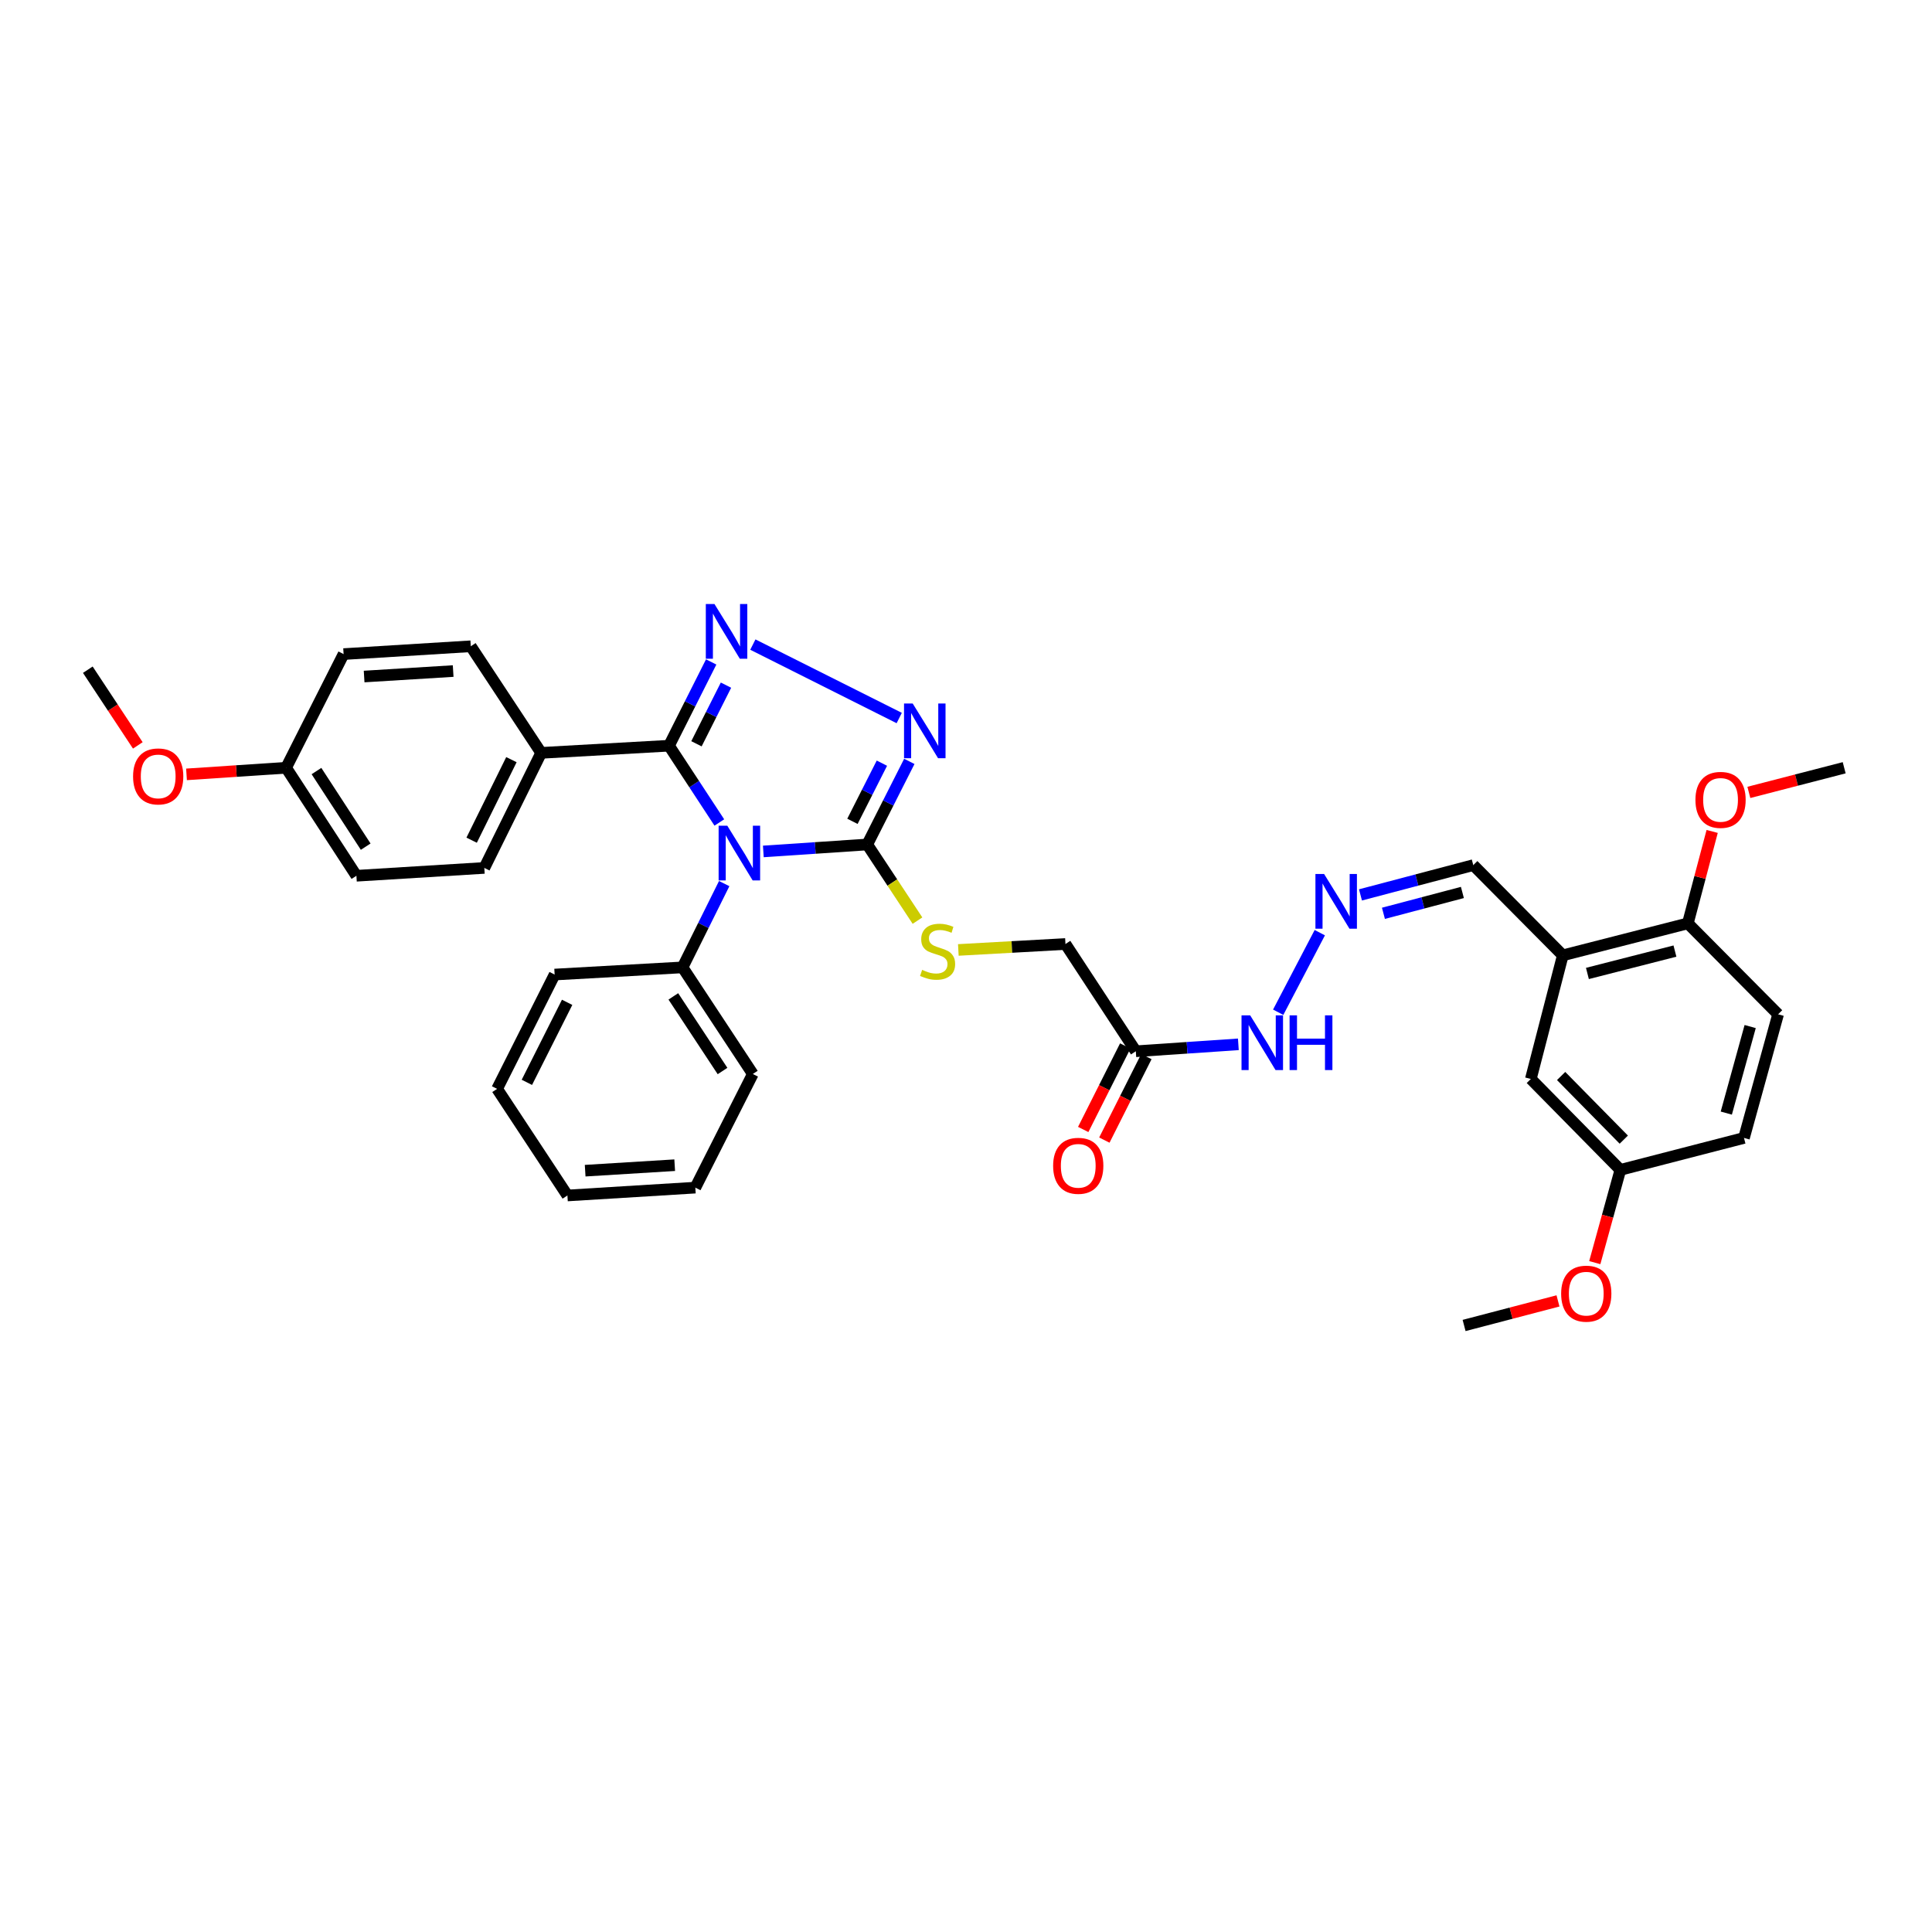 <?xml version='1.0' encoding='iso-8859-1'?>
<svg version='1.1' baseProfile='full'
              xmlns='http://www.w3.org/2000/svg'
                      xmlns:rdkit='http://www.rdkit.org/xml'
                      xmlns:xlink='http://www.w3.org/1999/xlink'
                  xml:space='preserve'
width='1000px' height='1000px' viewBox='0 0 1000 1000'>
<!-- END OF HEADER -->
<rect style='opacity:1.0;fill:#FFFFFF;stroke:none' width='1000' height='1000' x='0' y='0'> </rect>
<path class='bond-0' d='M 372.327,425.714 L 359.302,405.847' style='fill:none;fill-rule:evenodd;stroke:#0000FF;stroke-width:6px;stroke-linecap:butt;stroke-linejoin:miter;stroke-opacity:1' />
<path class='bond-0' d='M 359.302,405.847 L 346.276,385.98' style='fill:none;fill-rule:evenodd;stroke:#000000;stroke-width:6px;stroke-linecap:butt;stroke-linejoin:miter;stroke-opacity:1' />
<path class='bond-2' d='M 395.098,440.705 L 421.99,438.905' style='fill:none;fill-rule:evenodd;stroke:#0000FF;stroke-width:6px;stroke-linecap:butt;stroke-linejoin:miter;stroke-opacity:1' />
<path class='bond-2' d='M 421.99,438.905 L 448.881,437.105' style='fill:none;fill-rule:evenodd;stroke:#000000;stroke-width:6px;stroke-linecap:butt;stroke-linejoin:miter;stroke-opacity:1' />
<path class='bond-8' d='M 374.84,457.347 L 364.062,479.031' style='fill:none;fill-rule:evenodd;stroke:#0000FF;stroke-width:6px;stroke-linecap:butt;stroke-linejoin:miter;stroke-opacity:1' />
<path class='bond-8' d='M 364.062,479.031 L 353.283,500.715' style='fill:none;fill-rule:evenodd;stroke:#000000;stroke-width:6px;stroke-linecap:butt;stroke-linejoin:miter;stroke-opacity:1' />
<path class='bond-1' d='M 346.276,385.98 L 357.19,364.301' style='fill:none;fill-rule:evenodd;stroke:#000000;stroke-width:6px;stroke-linecap:butt;stroke-linejoin:miter;stroke-opacity:1' />
<path class='bond-1' d='M 357.19,364.301 L 368.104,342.622' style='fill:none;fill-rule:evenodd;stroke:#0000FF;stroke-width:6px;stroke-linecap:butt;stroke-linejoin:miter;stroke-opacity:1' />
<path class='bond-1' d='M 360.488,384.983 L 368.128,369.808' style='fill:none;fill-rule:evenodd;stroke:#000000;stroke-width:6px;stroke-linecap:butt;stroke-linejoin:miter;stroke-opacity:1' />
<path class='bond-1' d='M 368.128,369.808 L 375.768,354.633' style='fill:none;fill-rule:evenodd;stroke:#0000FF;stroke-width:6px;stroke-linecap:butt;stroke-linejoin:miter;stroke-opacity:1' />
<path class='bond-7' d='M 346.276,385.98 L 280.102,389.688' style='fill:none;fill-rule:evenodd;stroke:#000000;stroke-width:6px;stroke-linecap:butt;stroke-linejoin:miter;stroke-opacity:1' />
<path class='bond-35' d='M 389.677,333.635 L 465.436,371.648' style='fill:none;fill-rule:evenodd;stroke:#0000FF;stroke-width:6px;stroke-linecap:butt;stroke-linejoin:miter;stroke-opacity:1' />
<path class='bond-3' d='M 448.881,437.105 L 459.771,415.6' style='fill:none;fill-rule:evenodd;stroke:#000000;stroke-width:6px;stroke-linecap:butt;stroke-linejoin:miter;stroke-opacity:1' />
<path class='bond-3' d='M 459.771,415.6 L 470.661,394.094' style='fill:none;fill-rule:evenodd;stroke:#0000FF;stroke-width:6px;stroke-linecap:butt;stroke-linejoin:miter;stroke-opacity:1' />
<path class='bond-3' d='M 441.223,425.122 L 448.846,410.068' style='fill:none;fill-rule:evenodd;stroke:#000000;stroke-width:6px;stroke-linecap:butt;stroke-linejoin:miter;stroke-opacity:1' />
<path class='bond-3' d='M 448.846,410.068 L 456.469,395.014' style='fill:none;fill-rule:evenodd;stroke:#0000FF;stroke-width:6px;stroke-linecap:butt;stroke-linejoin:miter;stroke-opacity:1' />
<path class='bond-6' d='M 448.881,437.105 L 461.885,456.809' style='fill:none;fill-rule:evenodd;stroke:#000000;stroke-width:6px;stroke-linecap:butt;stroke-linejoin:miter;stroke-opacity:1' />
<path class='bond-6' d='M 461.885,456.809 L 474.889,476.513' style='fill:none;fill-rule:evenodd;stroke:#CCCC00;stroke-width:6px;stroke-linecap:butt;stroke-linejoin:miter;stroke-opacity:1' />
<path class='bond-4' d='M 808.904,494.476 L 762.567,447.786' style='fill:none;fill-rule:evenodd;stroke:#000000;stroke-width:6px;stroke-linecap:butt;stroke-linejoin:miter;stroke-opacity:1' />
<path class='bond-10' d='M 808.904,494.476 L 873.622,477.931' style='fill:none;fill-rule:evenodd;stroke:#000000;stroke-width:6px;stroke-linecap:butt;stroke-linejoin:miter;stroke-opacity:1' />
<path class='bond-10' d='M 821.644,503.859 L 866.947,492.277' style='fill:none;fill-rule:evenodd;stroke:#000000;stroke-width:6px;stroke-linecap:butt;stroke-linejoin:miter;stroke-opacity:1' />
<path class='bond-12' d='M 808.904,494.476 L 792.358,558.467' style='fill:none;fill-rule:evenodd;stroke:#000000;stroke-width:6px;stroke-linecap:butt;stroke-linejoin:miter;stroke-opacity:1' />
<path class='bond-5' d='M 587.897,544.133 L 551.479,488.612' style='fill:none;fill-rule:evenodd;stroke:#000000;stroke-width:6px;stroke-linecap:butt;stroke-linejoin:miter;stroke-opacity:1' />
<path class='bond-11' d='M 587.897,544.133 L 614.433,542.337' style='fill:none;fill-rule:evenodd;stroke:#000000;stroke-width:6px;stroke-linecap:butt;stroke-linejoin:miter;stroke-opacity:1' />
<path class='bond-11' d='M 614.433,542.337 L 640.97,540.541' style='fill:none;fill-rule:evenodd;stroke:#0000FF;stroke-width:6px;stroke-linecap:butt;stroke-linejoin:miter;stroke-opacity:1' />
<path class='bond-13' d='M 582.427,541.38 L 571.549,562.995' style='fill:none;fill-rule:evenodd;stroke:#000000;stroke-width:6px;stroke-linecap:butt;stroke-linejoin:miter;stroke-opacity:1' />
<path class='bond-13' d='M 571.549,562.995 L 560.67,584.611' style='fill:none;fill-rule:evenodd;stroke:#FF0000;stroke-width:6px;stroke-linecap:butt;stroke-linejoin:miter;stroke-opacity:1' />
<path class='bond-13' d='M 593.366,546.885 L 582.487,568.5' style='fill:none;fill-rule:evenodd;stroke:#000000;stroke-width:6px;stroke-linecap:butt;stroke-linejoin:miter;stroke-opacity:1' />
<path class='bond-13' d='M 582.487,568.5 L 571.609,590.116' style='fill:none;fill-rule:evenodd;stroke:#FF0000;stroke-width:6px;stroke-linecap:butt;stroke-linejoin:miter;stroke-opacity:1' />
<path class='bond-15' d='M 496.035,491.69 L 523.757,490.151' style='fill:none;fill-rule:evenodd;stroke:#CCCC00;stroke-width:6px;stroke-linecap:butt;stroke-linejoin:miter;stroke-opacity:1' />
<path class='bond-15' d='M 523.757,490.151 L 551.479,488.612' style='fill:none;fill-rule:evenodd;stroke:#000000;stroke-width:6px;stroke-linecap:butt;stroke-linejoin:miter;stroke-opacity:1' />
<path class='bond-16' d='M 280.102,389.688 L 250.685,449.236' style='fill:none;fill-rule:evenodd;stroke:#000000;stroke-width:6px;stroke-linecap:butt;stroke-linejoin:miter;stroke-opacity:1' />
<path class='bond-16' d='M 264.71,393.196 L 244.119,434.88' style='fill:none;fill-rule:evenodd;stroke:#000000;stroke-width:6px;stroke-linecap:butt;stroke-linejoin:miter;stroke-opacity:1' />
<path class='bond-17' d='M 280.102,389.688 L 243.678,334.507' style='fill:none;fill-rule:evenodd;stroke:#000000;stroke-width:6px;stroke-linecap:butt;stroke-linejoin:miter;stroke-opacity:1' />
<path class='bond-27' d='M 353.283,500.715 L 389.66,555.895' style='fill:none;fill-rule:evenodd;stroke:#000000;stroke-width:6px;stroke-linecap:butt;stroke-linejoin:miter;stroke-opacity:1' />
<path class='bond-27' d='M 348.516,515.732 L 373.979,554.358' style='fill:none;fill-rule:evenodd;stroke:#000000;stroke-width:6px;stroke-linecap:butt;stroke-linejoin:miter;stroke-opacity:1' />
<path class='bond-28' d='M 353.283,500.715 L 287.075,504.423' style='fill:none;fill-rule:evenodd;stroke:#000000;stroke-width:6px;stroke-linecap:butt;stroke-linejoin:miter;stroke-opacity:1' />
<path class='bond-9' d='M 683.123,482.747 L 661.591,523.937' style='fill:none;fill-rule:evenodd;stroke:#0000FF;stroke-width:6px;stroke-linecap:butt;stroke-linejoin:miter;stroke-opacity:1' />
<path class='bond-14' d='M 704.179,463.202 L 733.373,455.494' style='fill:none;fill-rule:evenodd;stroke:#0000FF;stroke-width:6px;stroke-linecap:butt;stroke-linejoin:miter;stroke-opacity:1' />
<path class='bond-14' d='M 733.373,455.494 L 762.567,447.786' style='fill:none;fill-rule:evenodd;stroke:#000000;stroke-width:6px;stroke-linecap:butt;stroke-linejoin:miter;stroke-opacity:1' />
<path class='bond-14' d='M 716.063,472.73 L 736.499,467.334' style='fill:none;fill-rule:evenodd;stroke:#0000FF;stroke-width:6px;stroke-linecap:butt;stroke-linejoin:miter;stroke-opacity:1' />
<path class='bond-14' d='M 736.499,467.334 L 756.935,461.939' style='fill:none;fill-rule:evenodd;stroke:#000000;stroke-width:6px;stroke-linecap:butt;stroke-linejoin:miter;stroke-opacity:1' />
<path class='bond-18' d='M 873.622,477.931 L 920.339,525.002' style='fill:none;fill-rule:evenodd;stroke:#000000;stroke-width:6px;stroke-linecap:butt;stroke-linejoin:miter;stroke-opacity:1' />
<path class='bond-24' d='M 873.622,477.931 L 879.917,454.14' style='fill:none;fill-rule:evenodd;stroke:#000000;stroke-width:6px;stroke-linecap:butt;stroke-linejoin:miter;stroke-opacity:1' />
<path class='bond-24' d='M 879.917,454.14 L 886.212,430.349' style='fill:none;fill-rule:evenodd;stroke:#FF0000;stroke-width:6px;stroke-linecap:butt;stroke-linejoin:miter;stroke-opacity:1' />
<path class='bond-19' d='M 792.358,558.467 L 838.695,605.524' style='fill:none;fill-rule:evenodd;stroke:#000000;stroke-width:6px;stroke-linecap:butt;stroke-linejoin:miter;stroke-opacity:1' />
<path class='bond-19' d='M 808.034,556.934 L 840.47,589.874' style='fill:none;fill-rule:evenodd;stroke:#000000;stroke-width:6px;stroke-linecap:butt;stroke-linejoin:miter;stroke-opacity:1' />
<path class='bond-22' d='M 250.685,449.236 L 184.477,453.297' style='fill:none;fill-rule:evenodd;stroke:#000000;stroke-width:6px;stroke-linecap:butt;stroke-linejoin:miter;stroke-opacity:1' />
<path class='bond-23' d='M 243.678,334.507 L 177.844,338.555' style='fill:none;fill-rule:evenodd;stroke:#000000;stroke-width:6px;stroke-linecap:butt;stroke-linejoin:miter;stroke-opacity:1' />
<path class='bond-23' d='M 234.554,347.337 L 188.47,350.171' style='fill:none;fill-rule:evenodd;stroke:#000000;stroke-width:6px;stroke-linecap:butt;stroke-linejoin:miter;stroke-opacity:1' />
<path class='bond-38' d='M 920.339,525.002 L 902.685,588.993' style='fill:none;fill-rule:evenodd;stroke:#000000;stroke-width:6px;stroke-linecap:butt;stroke-linejoin:miter;stroke-opacity:1' />
<path class='bond-38' d='M 905.886,531.344 L 893.529,576.137' style='fill:none;fill-rule:evenodd;stroke:#000000;stroke-width:6px;stroke-linecap:butt;stroke-linejoin:miter;stroke-opacity:1' />
<path class='bond-21' d='M 838.695,605.524 L 902.685,588.993' style='fill:none;fill-rule:evenodd;stroke:#000000;stroke-width:6px;stroke-linecap:butt;stroke-linejoin:miter;stroke-opacity:1' />
<path class='bond-25' d='M 838.695,605.524 L 832.074,629.53' style='fill:none;fill-rule:evenodd;stroke:#000000;stroke-width:6px;stroke-linecap:butt;stroke-linejoin:miter;stroke-opacity:1' />
<path class='bond-25' d='M 832.074,629.53 L 825.454,653.535' style='fill:none;fill-rule:evenodd;stroke:#FF0000;stroke-width:6px;stroke-linecap:butt;stroke-linejoin:miter;stroke-opacity:1' />
<path class='bond-20' d='M 148.087,397.389 L 177.844,338.555' style='fill:none;fill-rule:evenodd;stroke:#000000;stroke-width:6px;stroke-linecap:butt;stroke-linejoin:miter;stroke-opacity:1' />
<path class='bond-26' d='M 148.087,397.389 L 122.312,399.102' style='fill:none;fill-rule:evenodd;stroke:#000000;stroke-width:6px;stroke-linecap:butt;stroke-linejoin:miter;stroke-opacity:1' />
<path class='bond-26' d='M 122.312,399.102 L 96.537,400.816' style='fill:none;fill-rule:evenodd;stroke:#FF0000;stroke-width:6px;stroke-linecap:butt;stroke-linejoin:miter;stroke-opacity:1' />
<path class='bond-37' d='M 148.087,397.389 L 184.477,453.297' style='fill:none;fill-rule:evenodd;stroke:#000000;stroke-width:6px;stroke-linecap:butt;stroke-linejoin:miter;stroke-opacity:1' />
<path class='bond-37' d='M 163.808,399.095 L 189.281,438.231' style='fill:none;fill-rule:evenodd;stroke:#000000;stroke-width:6px;stroke-linecap:butt;stroke-linejoin:miter;stroke-opacity:1' />
<path class='bond-29' d='M 905.207,410.145 L 929.876,403.767' style='fill:none;fill-rule:evenodd;stroke:#FF0000;stroke-width:6px;stroke-linecap:butt;stroke-linejoin:miter;stroke-opacity:1' />
<path class='bond-29' d='M 929.876,403.767 L 954.545,397.389' style='fill:none;fill-rule:evenodd;stroke:#000000;stroke-width:6px;stroke-linecap:butt;stroke-linejoin:miter;stroke-opacity:1' />
<path class='bond-31' d='M 806.413,673.345 L 782.113,679.706' style='fill:none;fill-rule:evenodd;stroke:#FF0000;stroke-width:6px;stroke-linecap:butt;stroke-linejoin:miter;stroke-opacity:1' />
<path class='bond-31' d='M 782.113,679.706 L 757.812,686.067' style='fill:none;fill-rule:evenodd;stroke:#000000;stroke-width:6px;stroke-linecap:butt;stroke-linejoin:miter;stroke-opacity:1' />
<path class='bond-30' d='M 71.33,385.818 L 58.392,366.228' style='fill:none;fill-rule:evenodd;stroke:#FF0000;stroke-width:6px;stroke-linecap:butt;stroke-linejoin:miter;stroke-opacity:1' />
<path class='bond-30' d='M 58.392,366.228 L 45.455,346.637' style='fill:none;fill-rule:evenodd;stroke:#000000;stroke-width:6px;stroke-linecap:butt;stroke-linejoin:miter;stroke-opacity:1' />
<path class='bond-32' d='M 389.66,555.895 L 359.903,614.715' style='fill:none;fill-rule:evenodd;stroke:#000000;stroke-width:6px;stroke-linecap:butt;stroke-linejoin:miter;stroke-opacity:1' />
<path class='bond-33' d='M 287.075,504.423 L 257.305,563.596' style='fill:none;fill-rule:evenodd;stroke:#000000;stroke-width:6px;stroke-linecap:butt;stroke-linejoin:miter;stroke-opacity:1' />
<path class='bond-33' d='M 293.549,518.802 L 272.709,560.224' style='fill:none;fill-rule:evenodd;stroke:#000000;stroke-width:6px;stroke-linecap:butt;stroke-linejoin:miter;stroke-opacity:1' />
<path class='bond-36' d='M 359.903,614.715 L 293.695,618.777' style='fill:none;fill-rule:evenodd;stroke:#000000;stroke-width:6px;stroke-linecap:butt;stroke-linejoin:miter;stroke-opacity:1' />
<path class='bond-36' d='M 349.222,603.102 L 302.876,605.945' style='fill:none;fill-rule:evenodd;stroke:#000000;stroke-width:6px;stroke-linecap:butt;stroke-linejoin:miter;stroke-opacity:1' />
<path class='bond-34' d='M 257.305,563.596 L 293.695,618.777' style='fill:none;fill-rule:evenodd;stroke:#000000;stroke-width:6px;stroke-linecap:butt;stroke-linejoin:miter;stroke-opacity:1' />
<path  class='atom-0' d='M 376.44 427.374
L 385.72 442.374
Q 386.64 443.854, 388.12 446.534
Q 389.6 449.214, 389.68 449.374
L 389.68 427.374
L 393.44 427.374
L 393.44 455.694
L 389.56 455.694
L 379.6 439.294
Q 378.44 437.374, 377.2 435.174
Q 376 432.974, 375.64 432.294
L 375.64 455.694
L 371.96 455.694
L 371.96 427.374
L 376.44 427.374
' fill='#0000FF'/>
<path  class='atom-2' d='M 369.807 312.646
L 379.087 327.646
Q 380.007 329.126, 381.487 331.806
Q 382.967 334.486, 383.047 334.646
L 383.047 312.646
L 386.807 312.646
L 386.807 340.966
L 382.927 340.966
L 372.967 324.566
Q 371.807 322.646, 370.567 320.446
Q 369.367 318.246, 369.007 317.566
L 369.007 340.966
L 365.327 340.966
L 365.327 312.646
L 369.807 312.646
' fill='#0000FF'/>
<path  class='atom-4' d='M 472.405 364.125
L 481.685 379.125
Q 482.605 380.605, 484.085 383.285
Q 485.565 385.965, 485.645 386.125
L 485.645 364.125
L 489.405 364.125
L 489.405 392.445
L 485.525 392.445
L 475.565 376.045
Q 474.405 374.125, 473.165 371.925
Q 471.965 369.725, 471.605 369.045
L 471.605 392.445
L 467.925 392.445
L 467.925 364.125
L 472.405 364.125
' fill='#0000FF'/>
<path  class='atom-7' d='M 477.298 502.006
Q 477.618 502.126, 478.938 502.686
Q 480.258 503.246, 481.698 503.606
Q 483.178 503.926, 484.618 503.926
Q 487.298 503.926, 488.858 502.646
Q 490.418 501.326, 490.418 499.046
Q 490.418 497.486, 489.618 496.526
Q 488.858 495.566, 487.658 495.046
Q 486.458 494.526, 484.458 493.926
Q 481.938 493.166, 480.418 492.446
Q 478.938 491.726, 477.858 490.206
Q 476.818 488.686, 476.818 486.126
Q 476.818 482.566, 479.218 480.366
Q 481.658 478.166, 486.458 478.166
Q 489.738 478.166, 493.458 479.726
L 492.538 482.806
Q 489.138 481.406, 486.578 481.406
Q 483.818 481.406, 482.298 482.566
Q 480.778 483.686, 480.818 485.646
Q 480.818 487.166, 481.578 488.086
Q 482.378 489.006, 483.498 489.526
Q 484.658 490.046, 486.578 490.646
Q 489.138 491.446, 490.658 492.246
Q 492.178 493.046, 493.258 494.686
Q 494.378 496.286, 494.378 499.046
Q 494.378 502.966, 491.738 505.086
Q 489.138 507.166, 484.778 507.166
Q 482.258 507.166, 480.338 506.606
Q 478.458 506.086, 476.218 505.166
L 477.298 502.006
' fill='#CCCC00'/>
<path  class='atom-10' d='M 685.344 452.362
L 694.624 467.362
Q 695.544 468.842, 697.024 471.522
Q 698.504 474.202, 698.584 474.362
L 698.584 452.362
L 702.344 452.362
L 702.344 480.682
L 698.464 480.682
L 688.504 464.282
Q 687.344 462.362, 686.104 460.162
Q 684.904 457.962, 684.544 457.282
L 684.544 480.682
L 680.864 480.682
L 680.864 452.362
L 685.344 452.362
' fill='#0000FF'/>
<path  class='atom-12' d='M 647.09 525.544
L 656.37 540.544
Q 657.29 542.024, 658.77 544.704
Q 660.25 547.384, 660.33 547.544
L 660.33 525.544
L 664.09 525.544
L 664.09 553.864
L 660.21 553.864
L 650.25 537.464
Q 649.09 535.544, 647.85 533.344
Q 646.65 531.144, 646.29 530.464
L 646.29 553.864
L 642.61 553.864
L 642.61 525.544
L 647.09 525.544
' fill='#0000FF'/>
<path  class='atom-12' d='M 667.49 525.544
L 671.33 525.544
L 671.33 537.584
L 685.81 537.584
L 685.81 525.544
L 689.65 525.544
L 689.65 553.864
L 685.81 553.864
L 685.81 540.784
L 671.33 540.784
L 671.33 553.864
L 667.49 553.864
L 667.49 525.544
' fill='#0000FF'/>
<path  class='atom-14' d='M 545.099 603.42
Q 545.099 596.62, 548.459 592.82
Q 551.819 589.02, 558.099 589.02
Q 564.379 589.02, 567.739 592.82
Q 571.099 596.62, 571.099 603.42
Q 571.099 610.3, 567.699 614.22
Q 564.299 618.1, 558.099 618.1
Q 551.859 618.1, 548.459 614.22
Q 545.099 610.34, 545.099 603.42
M 558.099 614.9
Q 562.419 614.9, 564.739 612.02
Q 567.099 609.1, 567.099 603.42
Q 567.099 597.86, 564.739 595.06
Q 562.419 592.22, 558.099 592.22
Q 553.779 592.22, 551.419 595.02
Q 549.099 597.82, 549.099 603.42
Q 549.099 609.14, 551.419 612.02
Q 553.779 614.9, 558.099 614.9
' fill='#FF0000'/>
<path  class='atom-25' d='M 877.555 414.014
Q 877.555 407.214, 880.915 403.414
Q 884.275 399.614, 890.555 399.614
Q 896.835 399.614, 900.195 403.414
Q 903.555 407.214, 903.555 414.014
Q 903.555 420.894, 900.155 424.814
Q 896.755 428.694, 890.555 428.694
Q 884.315 428.694, 880.915 424.814
Q 877.555 420.934, 877.555 414.014
M 890.555 425.494
Q 894.875 425.494, 897.195 422.614
Q 899.555 419.694, 899.555 414.014
Q 899.555 408.454, 897.195 405.654
Q 894.875 402.814, 890.555 402.814
Q 886.235 402.814, 883.875 405.614
Q 881.555 408.414, 881.555 414.014
Q 881.555 419.734, 883.875 422.614
Q 886.235 425.494, 890.555 425.494
' fill='#FF0000'/>
<path  class='atom-26' d='M 808.047 669.595
Q 808.047 662.795, 811.407 658.995
Q 814.767 655.195, 821.047 655.195
Q 827.327 655.195, 830.687 658.995
Q 834.047 662.795, 834.047 669.595
Q 834.047 676.475, 830.647 680.395
Q 827.247 684.275, 821.047 684.275
Q 814.807 684.275, 811.407 680.395
Q 808.047 676.515, 808.047 669.595
M 821.047 681.075
Q 825.367 681.075, 827.687 678.195
Q 830.047 675.275, 830.047 669.595
Q 830.047 664.035, 827.687 661.235
Q 825.367 658.395, 821.047 658.395
Q 816.727 658.395, 814.367 661.195
Q 812.047 663.995, 812.047 669.595
Q 812.047 675.315, 814.367 678.195
Q 816.727 681.075, 821.047 681.075
' fill='#FF0000'/>
<path  class='atom-27' d='M 68.879 401.87
Q 68.879 395.07, 72.239 391.27
Q 75.599 387.47, 81.879 387.47
Q 88.159 387.47, 91.519 391.27
Q 94.879 395.07, 94.879 401.87
Q 94.879 408.75, 91.479 412.67
Q 88.079 416.55, 81.879 416.55
Q 75.639 416.55, 72.239 412.67
Q 68.879 408.79, 68.879 401.87
M 81.879 413.35
Q 86.199 413.35, 88.519 410.47
Q 90.879 407.55, 90.879 401.87
Q 90.879 396.31, 88.519 393.51
Q 86.199 390.67, 81.879 390.67
Q 77.559 390.67, 75.199 393.47
Q 72.879 396.27, 72.879 401.87
Q 72.879 407.59, 75.199 410.47
Q 77.559 413.35, 81.879 413.35
' fill='#FF0000'/>
</svg>
